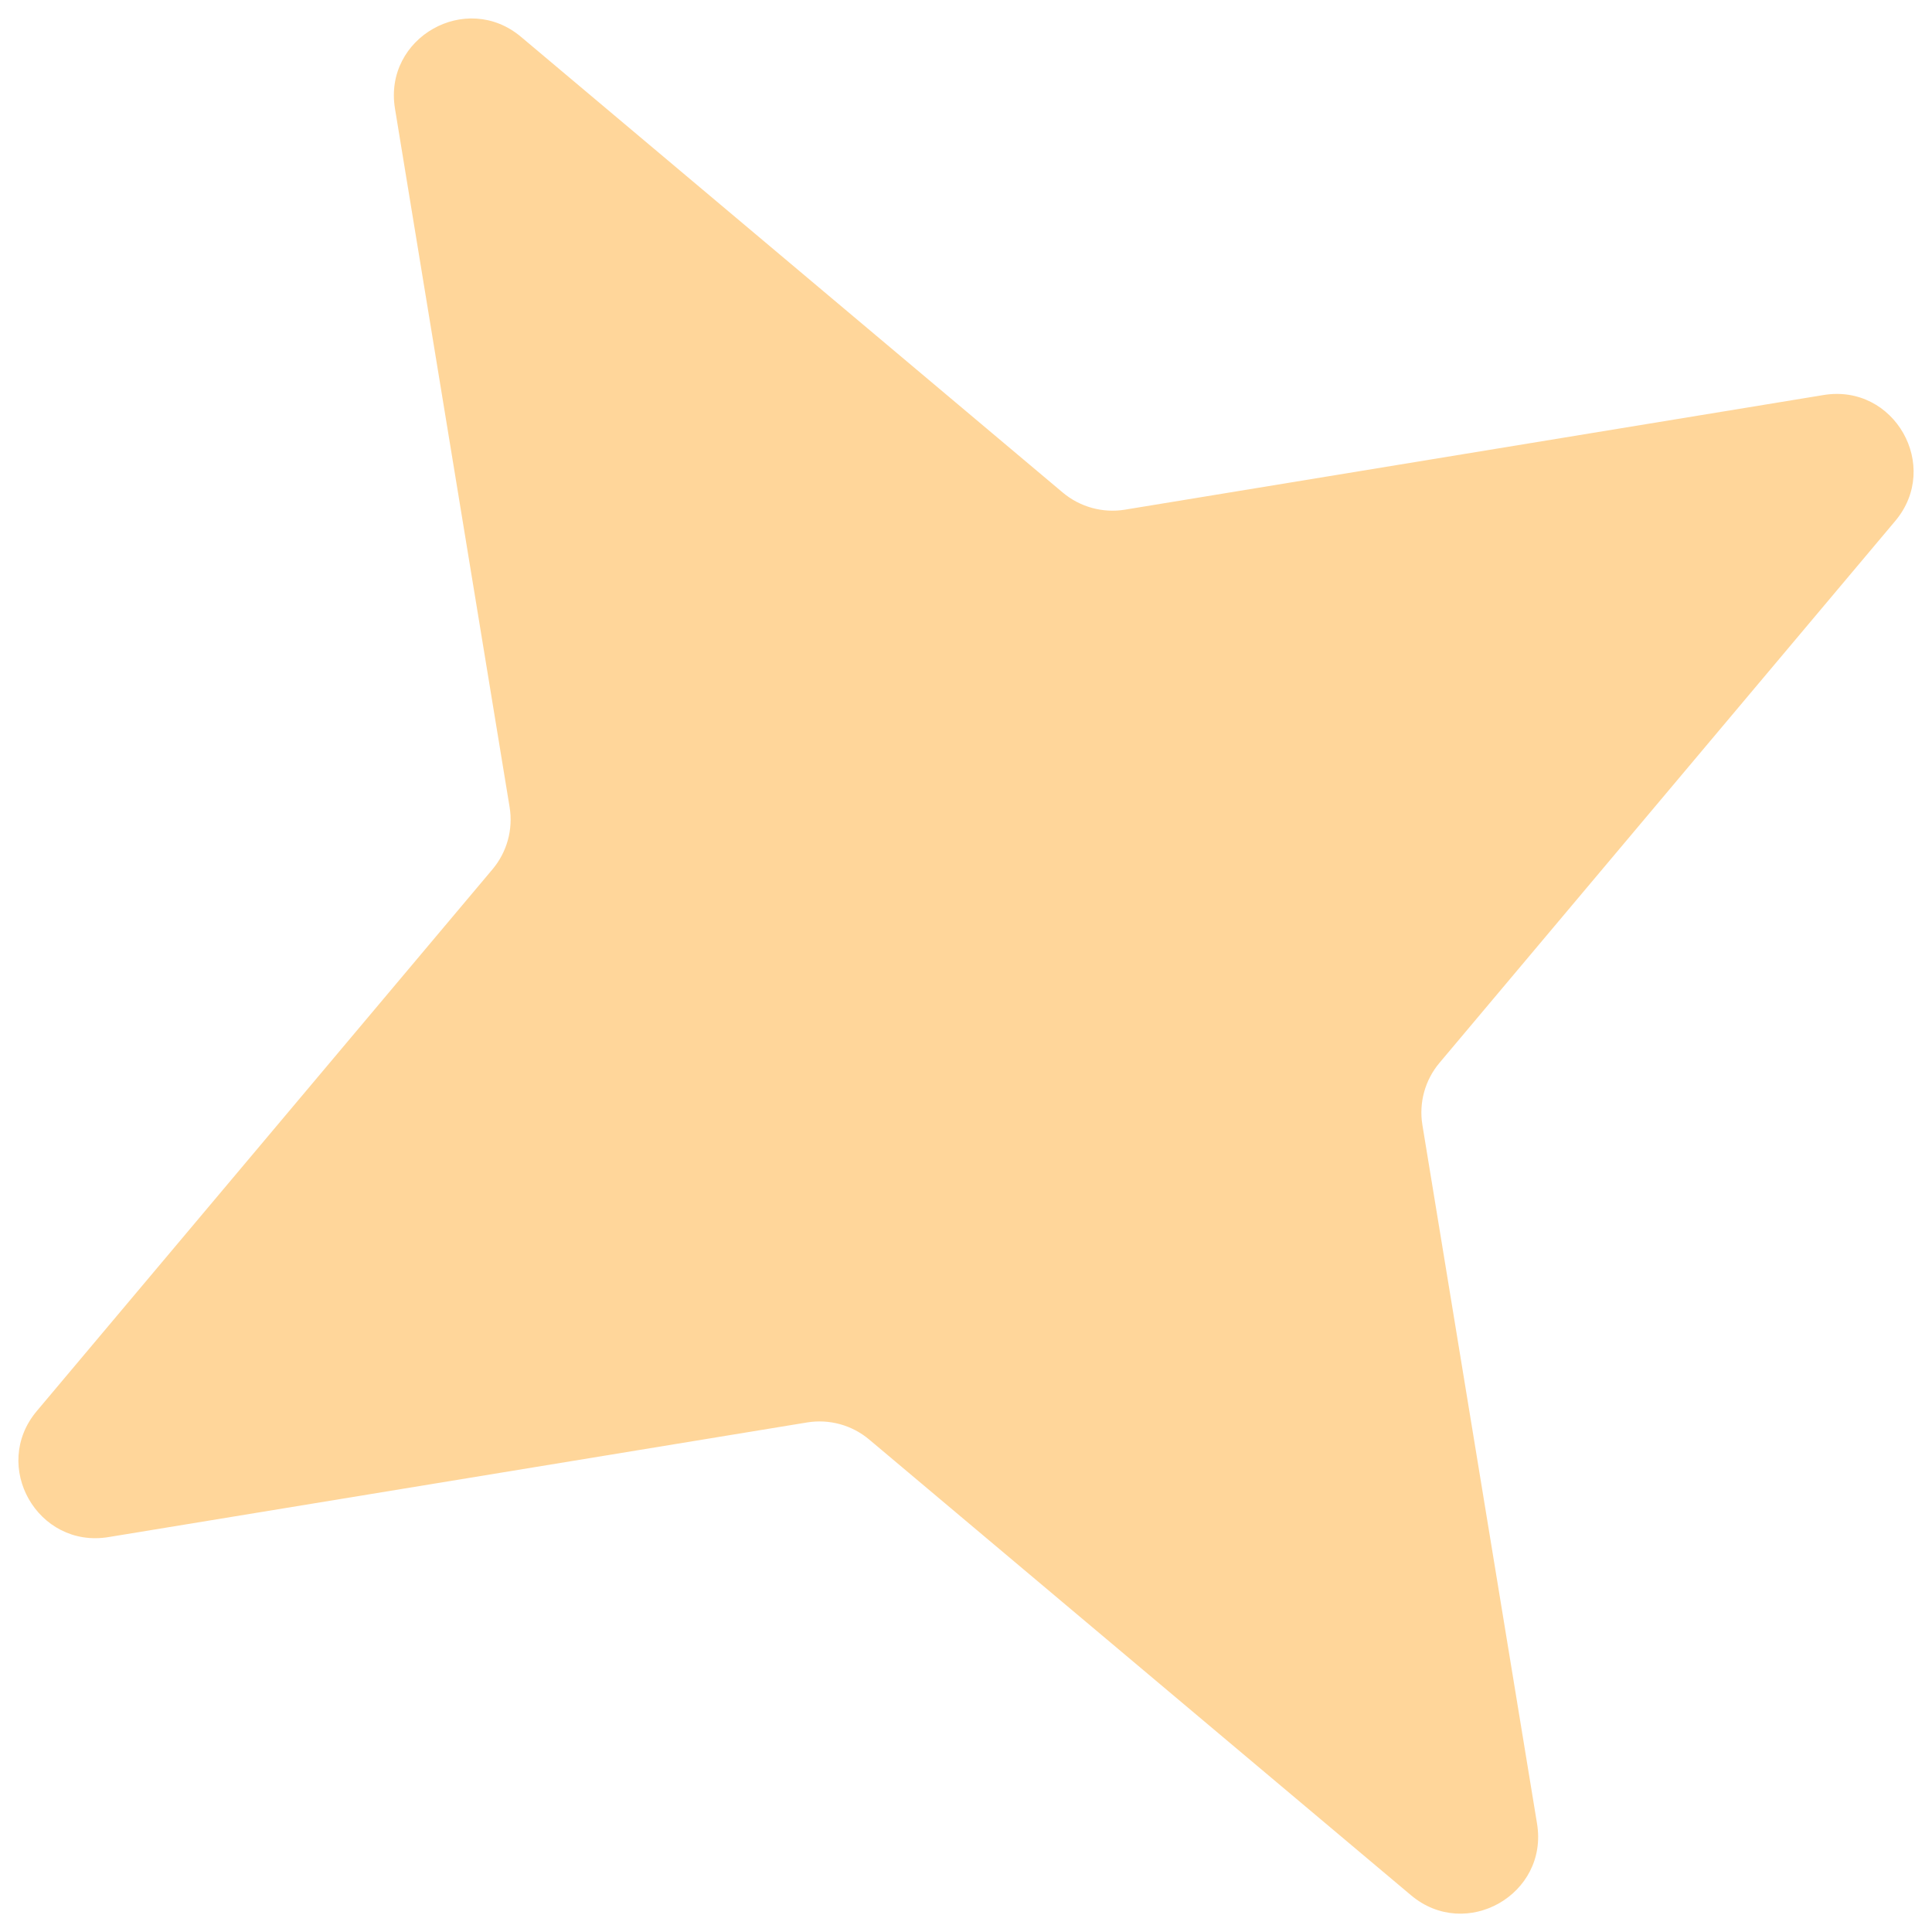 <?xml version="1.0" encoding="UTF-8"?> <svg xmlns="http://www.w3.org/2000/svg" width="30" height="30" viewBox="0 0 30 30" fill="none"> <path d="M6.133 1.685C5.953 0.586 7.237 -0.145 8.09 0.572L16.502 7.648C16.77 7.873 17.123 7.971 17.469 7.914L28.316 6.134C29.415 5.953 30.146 7.238 29.429 8.09L22.353 16.503C22.127 16.771 22.03 17.124 22.087 17.469L23.867 28.317C24.048 29.416 22.763 30.147 21.911 29.43L13.498 22.354C13.23 22.128 12.877 22.031 12.531 22.088L1.684 23.868C0.585 24.048 -0.146 22.764 0.571 21.911L7.647 13.499C7.873 13.231 7.97 12.878 7.913 12.532L6.133 1.685Z" fill="#FFAE36" fill-opacity="0.5"></path> </svg> 
